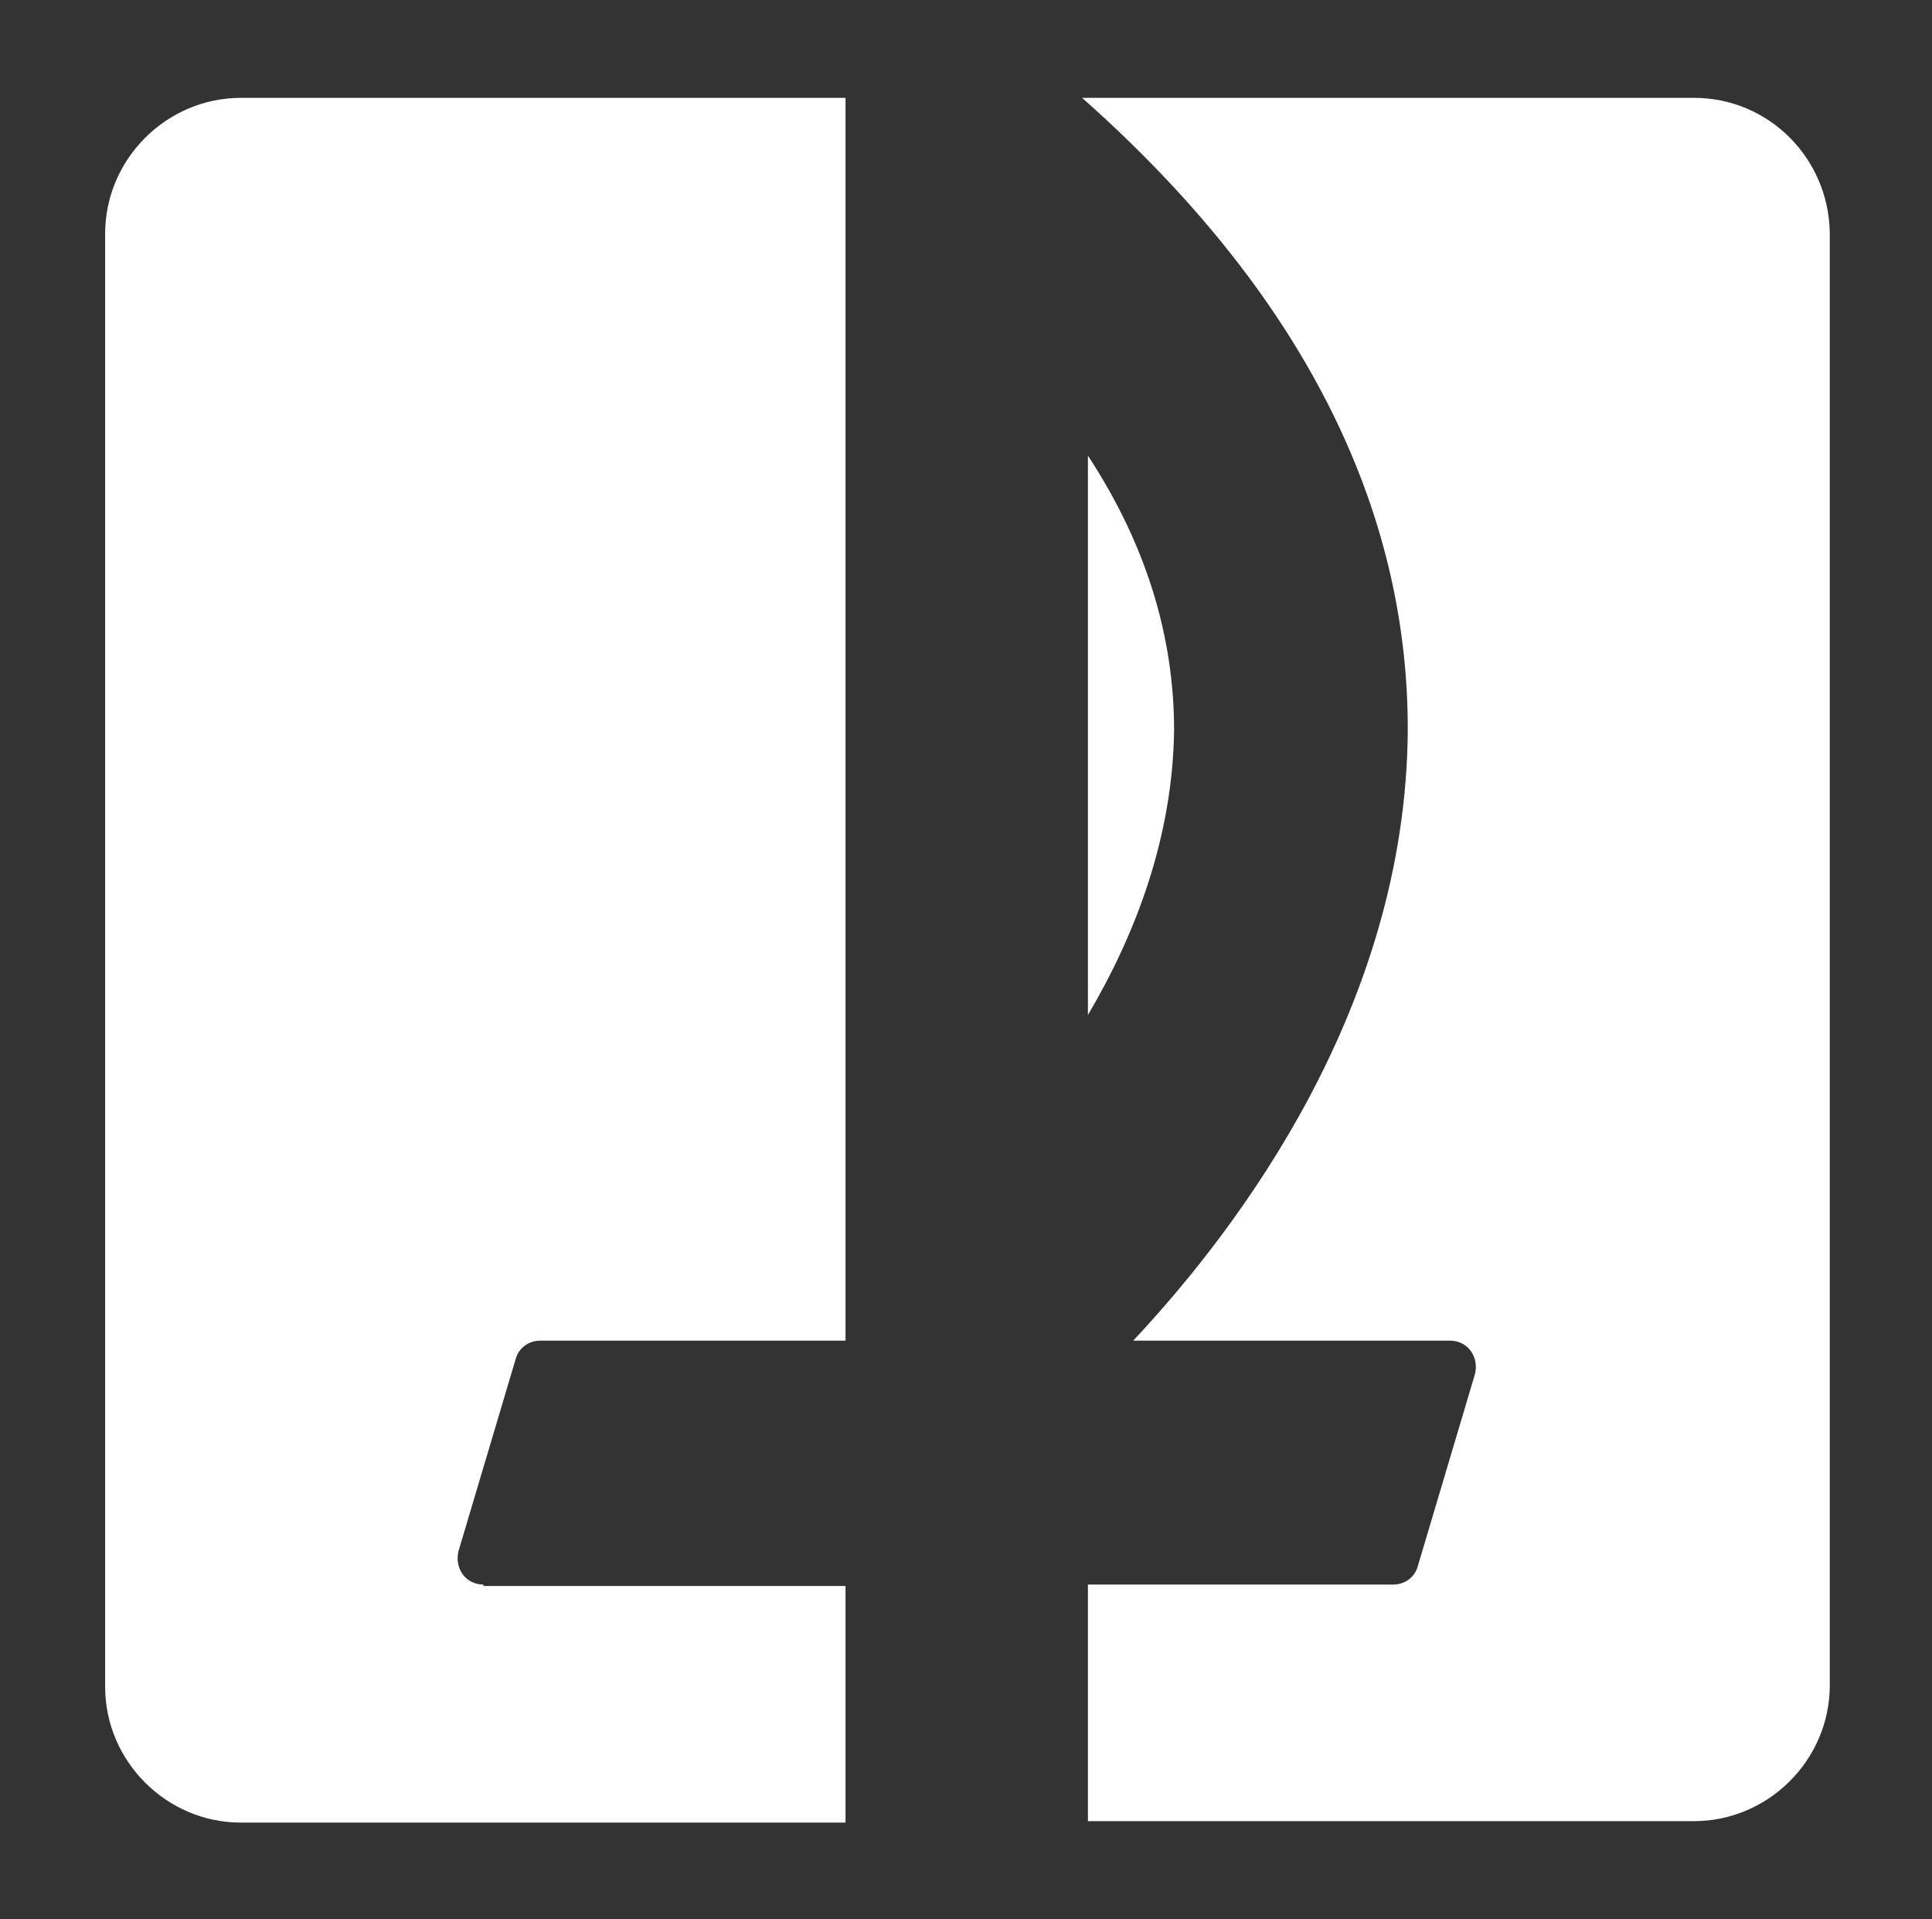 <?xml version="1.0" encoding="utf-8"?>
<!-- Generator: Adobe Illustrator 26.0.2, SVG Export Plug-In . SVG Version: 6.00 Build 0)  -->
<svg version="1.1" id="Layer_1" xmlns="http://www.w3.org/2000/svg" xmlns:xlink="http://www.w3.org/1999/xlink" x="0px" y="0px"
	 viewBox="0 0 132.3 131.4" style="enable-background:new 0 0 132.3 131.4;" xml:space="preserve">
<rect x="0" y="0" width="132.3" height="131.4" fill="#333333" stroke="none"/>
<style type="text/css">
	.st0{fill:#FFFFFF;}
</style>
<g>
	<path class="st0" d="M116,6.7H74.1C89,19.9,96.5,34.6,96.4,50.2C96.2,68.9,85,83.9,77.6,91.8h21.7c1.2,0,2,1.1,1.7,2.3l-3.9,13.1
		c-0.2,0.8-0.9,1.3-1.7,1.3H74.5v16.2H116c5.1,0,9.3-4.2,9.3-9.3V15.9C125.2,10.8,121.1,6.7,116,6.7z"/>
	<path class="st0" d="M74.5,69.5c3.3-5.6,5.8-12.2,5.9-19.5c0-6.4-1.9-12.7-5.9-18.8V69.5z"/>
	<path class="st0" d="M33.1,108.5c-1.2,0-2-1.1-1.7-2.3l3.9-13.1c0.2-0.8,0.9-1.3,1.7-1.3h20.9V7c0-0.1,0-0.2,0-0.3H16.5
		c-5.1,0-9.3,4.2-9.3,9.3v99.5c0,5.1,4.2,9.3,9.3,9.3h41.4v-16.2H33.1z"/>
</g>
</svg>
